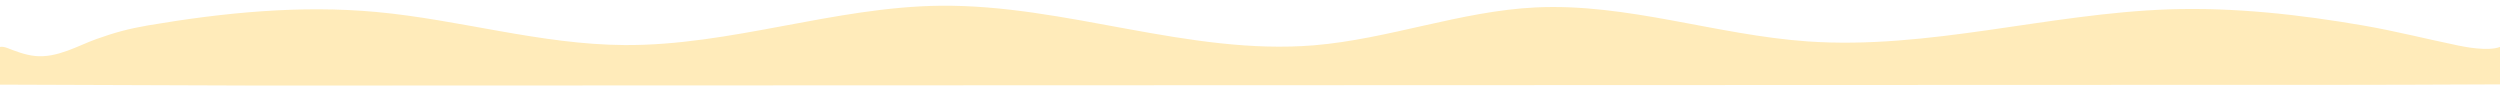<?xml version="1.0" encoding="utf-8"?>
<!-- Generator: Adobe Illustrator 24.3.0, SVG Export Plug-In . SVG Version: 6.00 Build 0)  -->
<svg version="1.1" id="レイヤー_1" xmlns="http://www.w3.org/2000/svg" xmlns:xlink="http://www.w3.org/1999/xlink" x="0px"
	 y="0px" viewBox="0 0 1920 66" style="enable-background:new 0 0 1920 66;" xml:space="preserve">
<style type="text/css">
	.st0{opacity:0.4;fill-rule:evenodd;clip-rule:evenodd;fill:#FFCE54;}
</style>
<path class="st0" d="M1920.1,64.8c-46.1,0.2-96.4,0.4-143.1,0.4c-47.8,0-95.7,0-143.5,0c-95.7,0-191.3,0.1-287,0.1
	c-191.3,0.1-382.7,0.1-574,0.2c-191.3,0.1-382.7,0.1-574,0.2C181.5,65.7,0,65,0,65c-3.9-7.3-11.3-34.8,6-28c5.1,2,13.1,5.2,21,6
	c17,1.7,33-8,47-13c14.3-5.1,24.7-7.9,39.7-10.5C171.6,9.7,230.5,3.8,289.1,9.2c63.8,5.9,126.3,25,190.3,25.4
	c81.7,0.6,161.1-29.3,242.8-30.2c96.4-1,190.8,38.3,286.9,30.4c57.5-4.8,112.7-26.3,170.3-29.1c70.2-3.4,138.7,21.2,208.8,26.1
	c92.7,6.5,184.4-21.4,277.3-24.6c50.1-1.7,100.2,3.9,149.6,12.4c24.8,4.3,48.3,10.3,73,15.4c4,0.8,22.7,4.7,32,1
	C1928.4,32.7,1920,52,1920.1,64.8z"/>
</svg>
